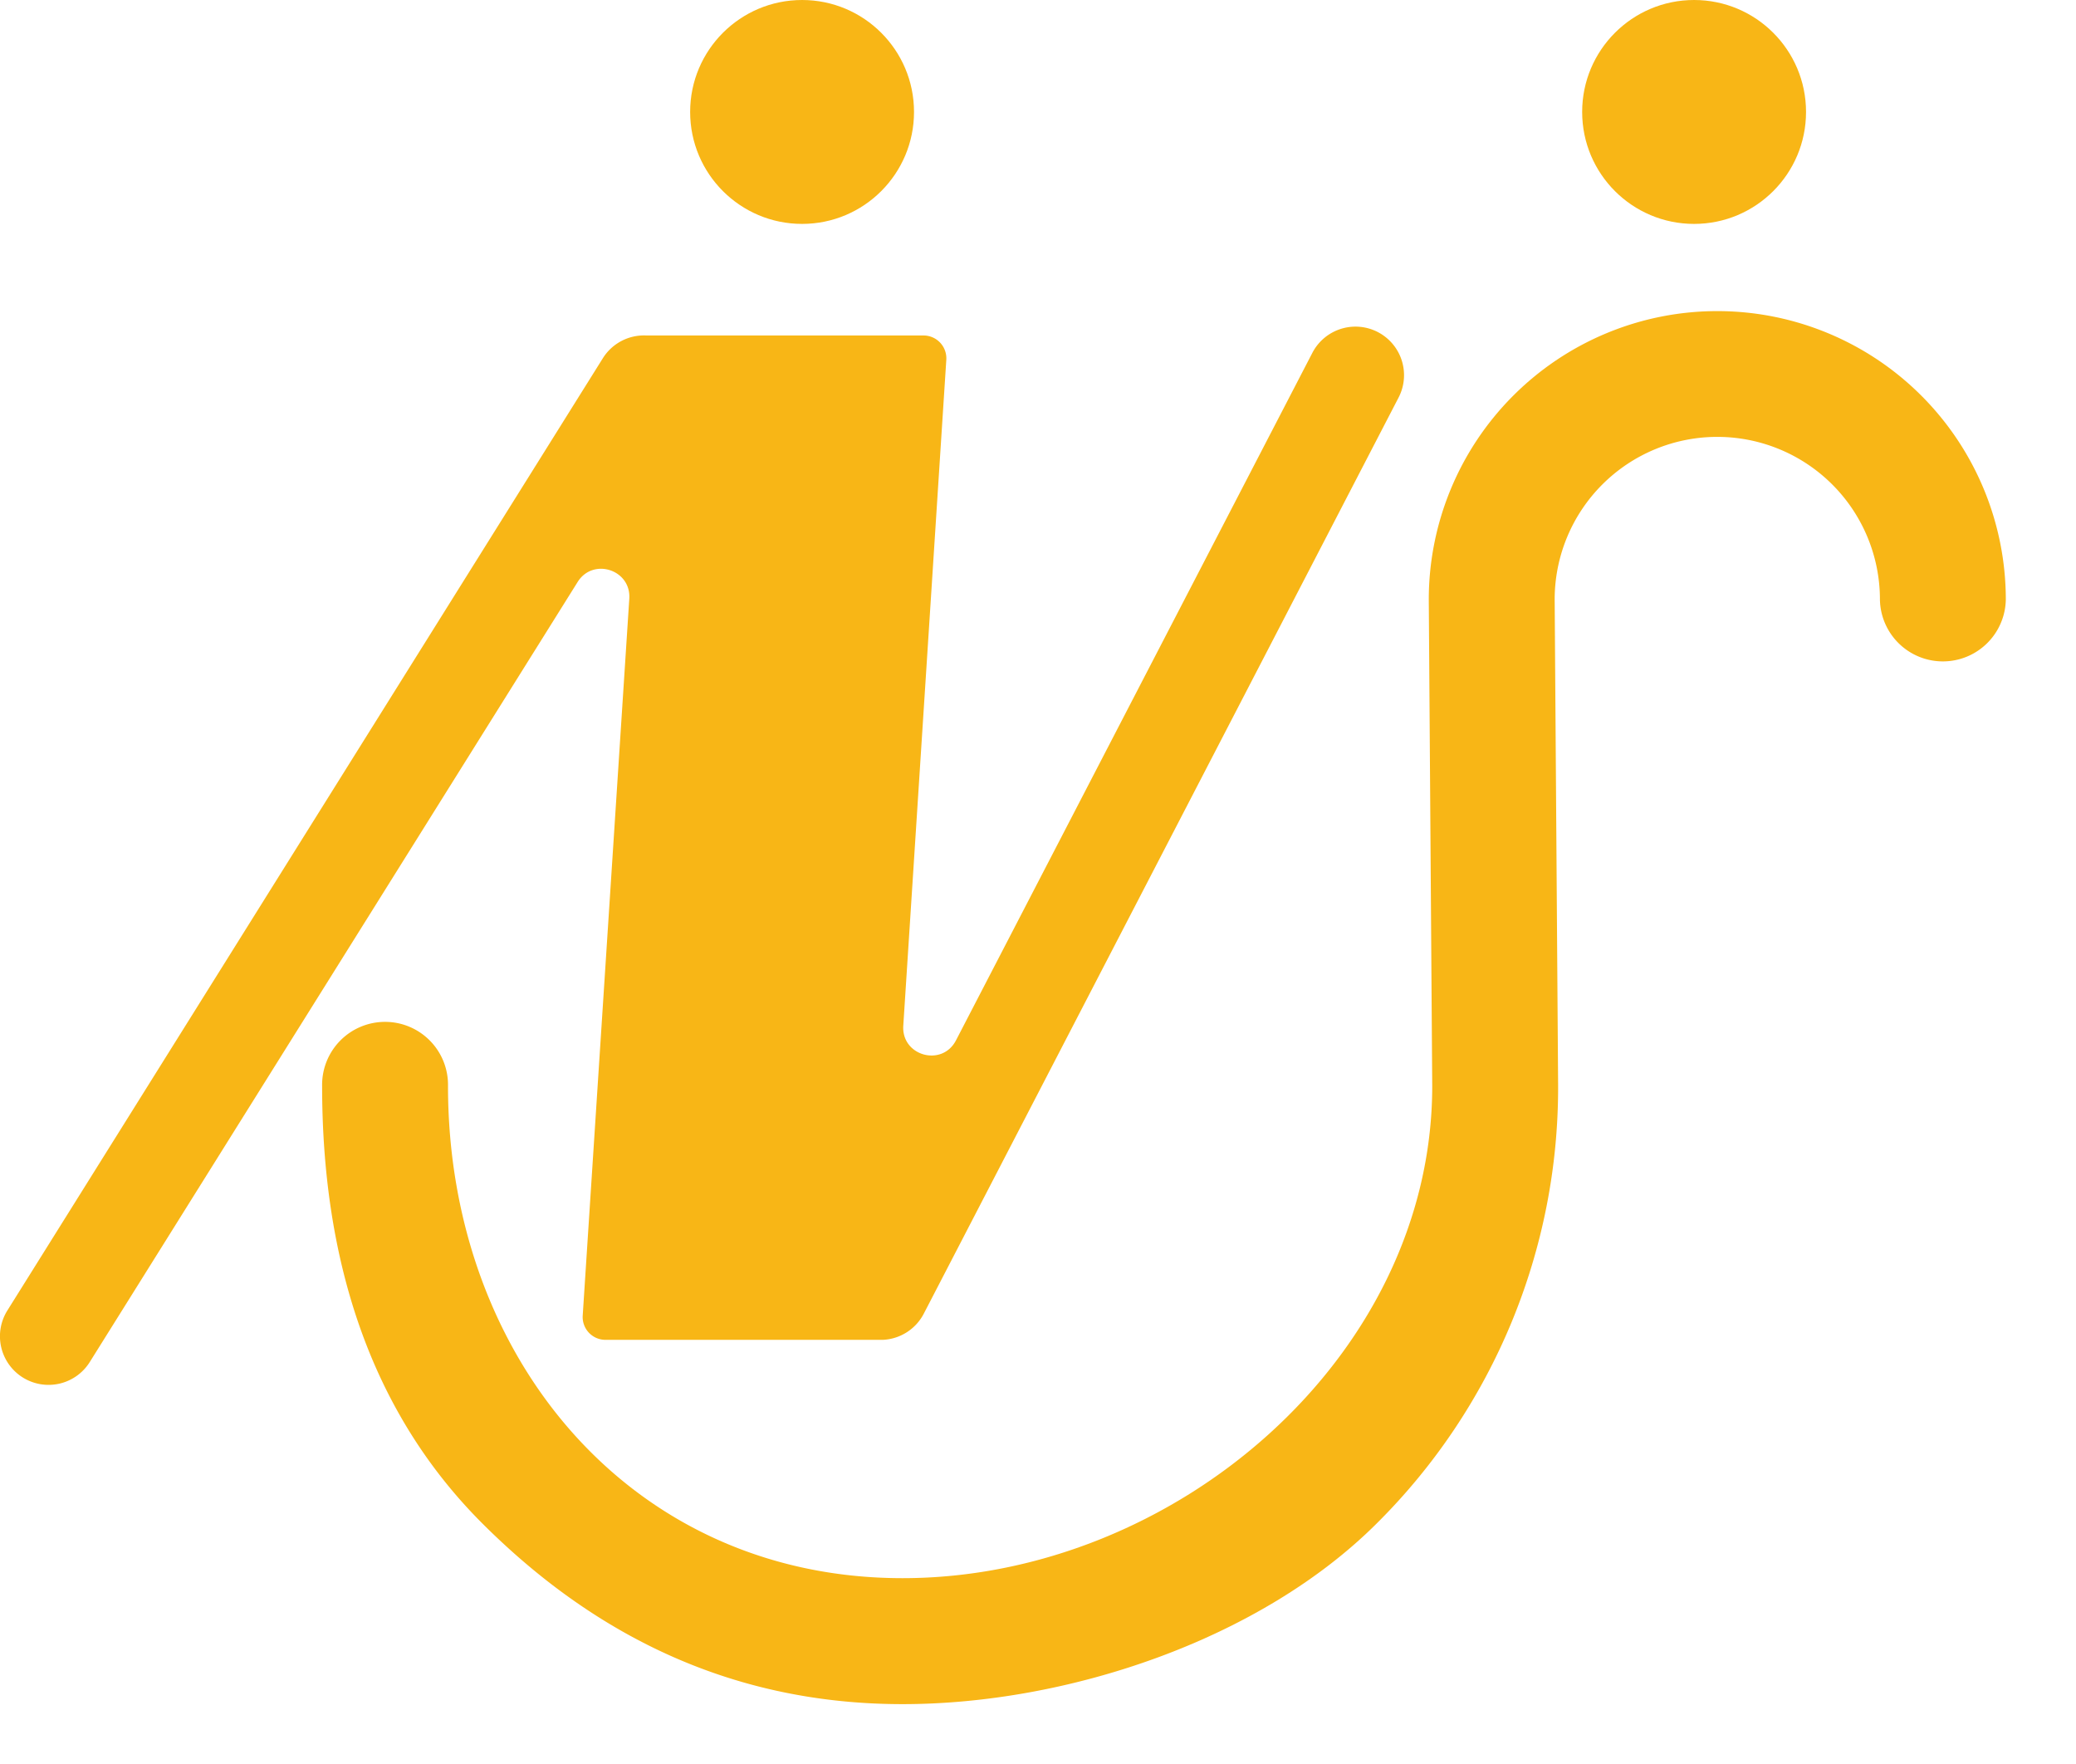 <svg xmlns="http://www.w3.org/2000/svg" xmlns:xlink="http://www.w3.org/1999/xlink" viewBox="0 0 88.41 75.1"><defs><style>.cls-1{fill:#f8b616;}</style><symbol id="新規シンボル_2" data-name="新規シンボル 2" viewBox="0 0 854.21 725.64"><circle class="cls-1" cx="341.58" cy="47.67" r="47.67"/><circle class="cls-1" cx="721.46" cy="47.67" r="47.67"/><path class="cls-1" d="M586.77,141.4a20.69,20.69,0,0,0-27.88,8.85L407.12,443c-5.93,11.44-23.27,6.61-22.44-6.24L403,153.21a9.73,9.73,0,0,0-9.71-10.36H275.18v0a20.65,20.65,0,0,0-18.44,9.68L3.15,558A20.68,20.68,0,0,0,38.21,580L246,247.81c6.55-10.48,22.76-5.26,22,7.08L248.16,560.17a9.71,9.71,0,0,0,9.7,10.35H376v0a20.69,20.69,0,0,0,17.4-11.13L595.61,169.28A20.68,20.68,0,0,0,586.77,141.4Z"/><path class="cls-1" d="M384.37,725.64c-70.3,0-129.4-27.38-179.1-77.09s-68.09-115.8-68.09-186.1a26.81,26.81,0,1,1,53.61,0C190.79,578,268.81,672,384.37,672s225.51-94,225.57-209.47l-1.47-207v-.19a122.87,122.87,0,0,1,245.74,0,26.81,26.81,0,0,1-53.61,0,69.26,69.26,0,0,0-138.52-.1l1.47,207v.19a261.45,261.45,0,0,1-77.08,186.1C536.76,698.26,454.67,725.64,384.37,725.64Z"/></symbol></defs><g id="レイヤー_2" data-name="レイヤー 2"><g id="Design"><use width="854.21" height="725.64" transform="scale(0.1)" xlink:href="#新規シンボル_2"/></g></g></svg>